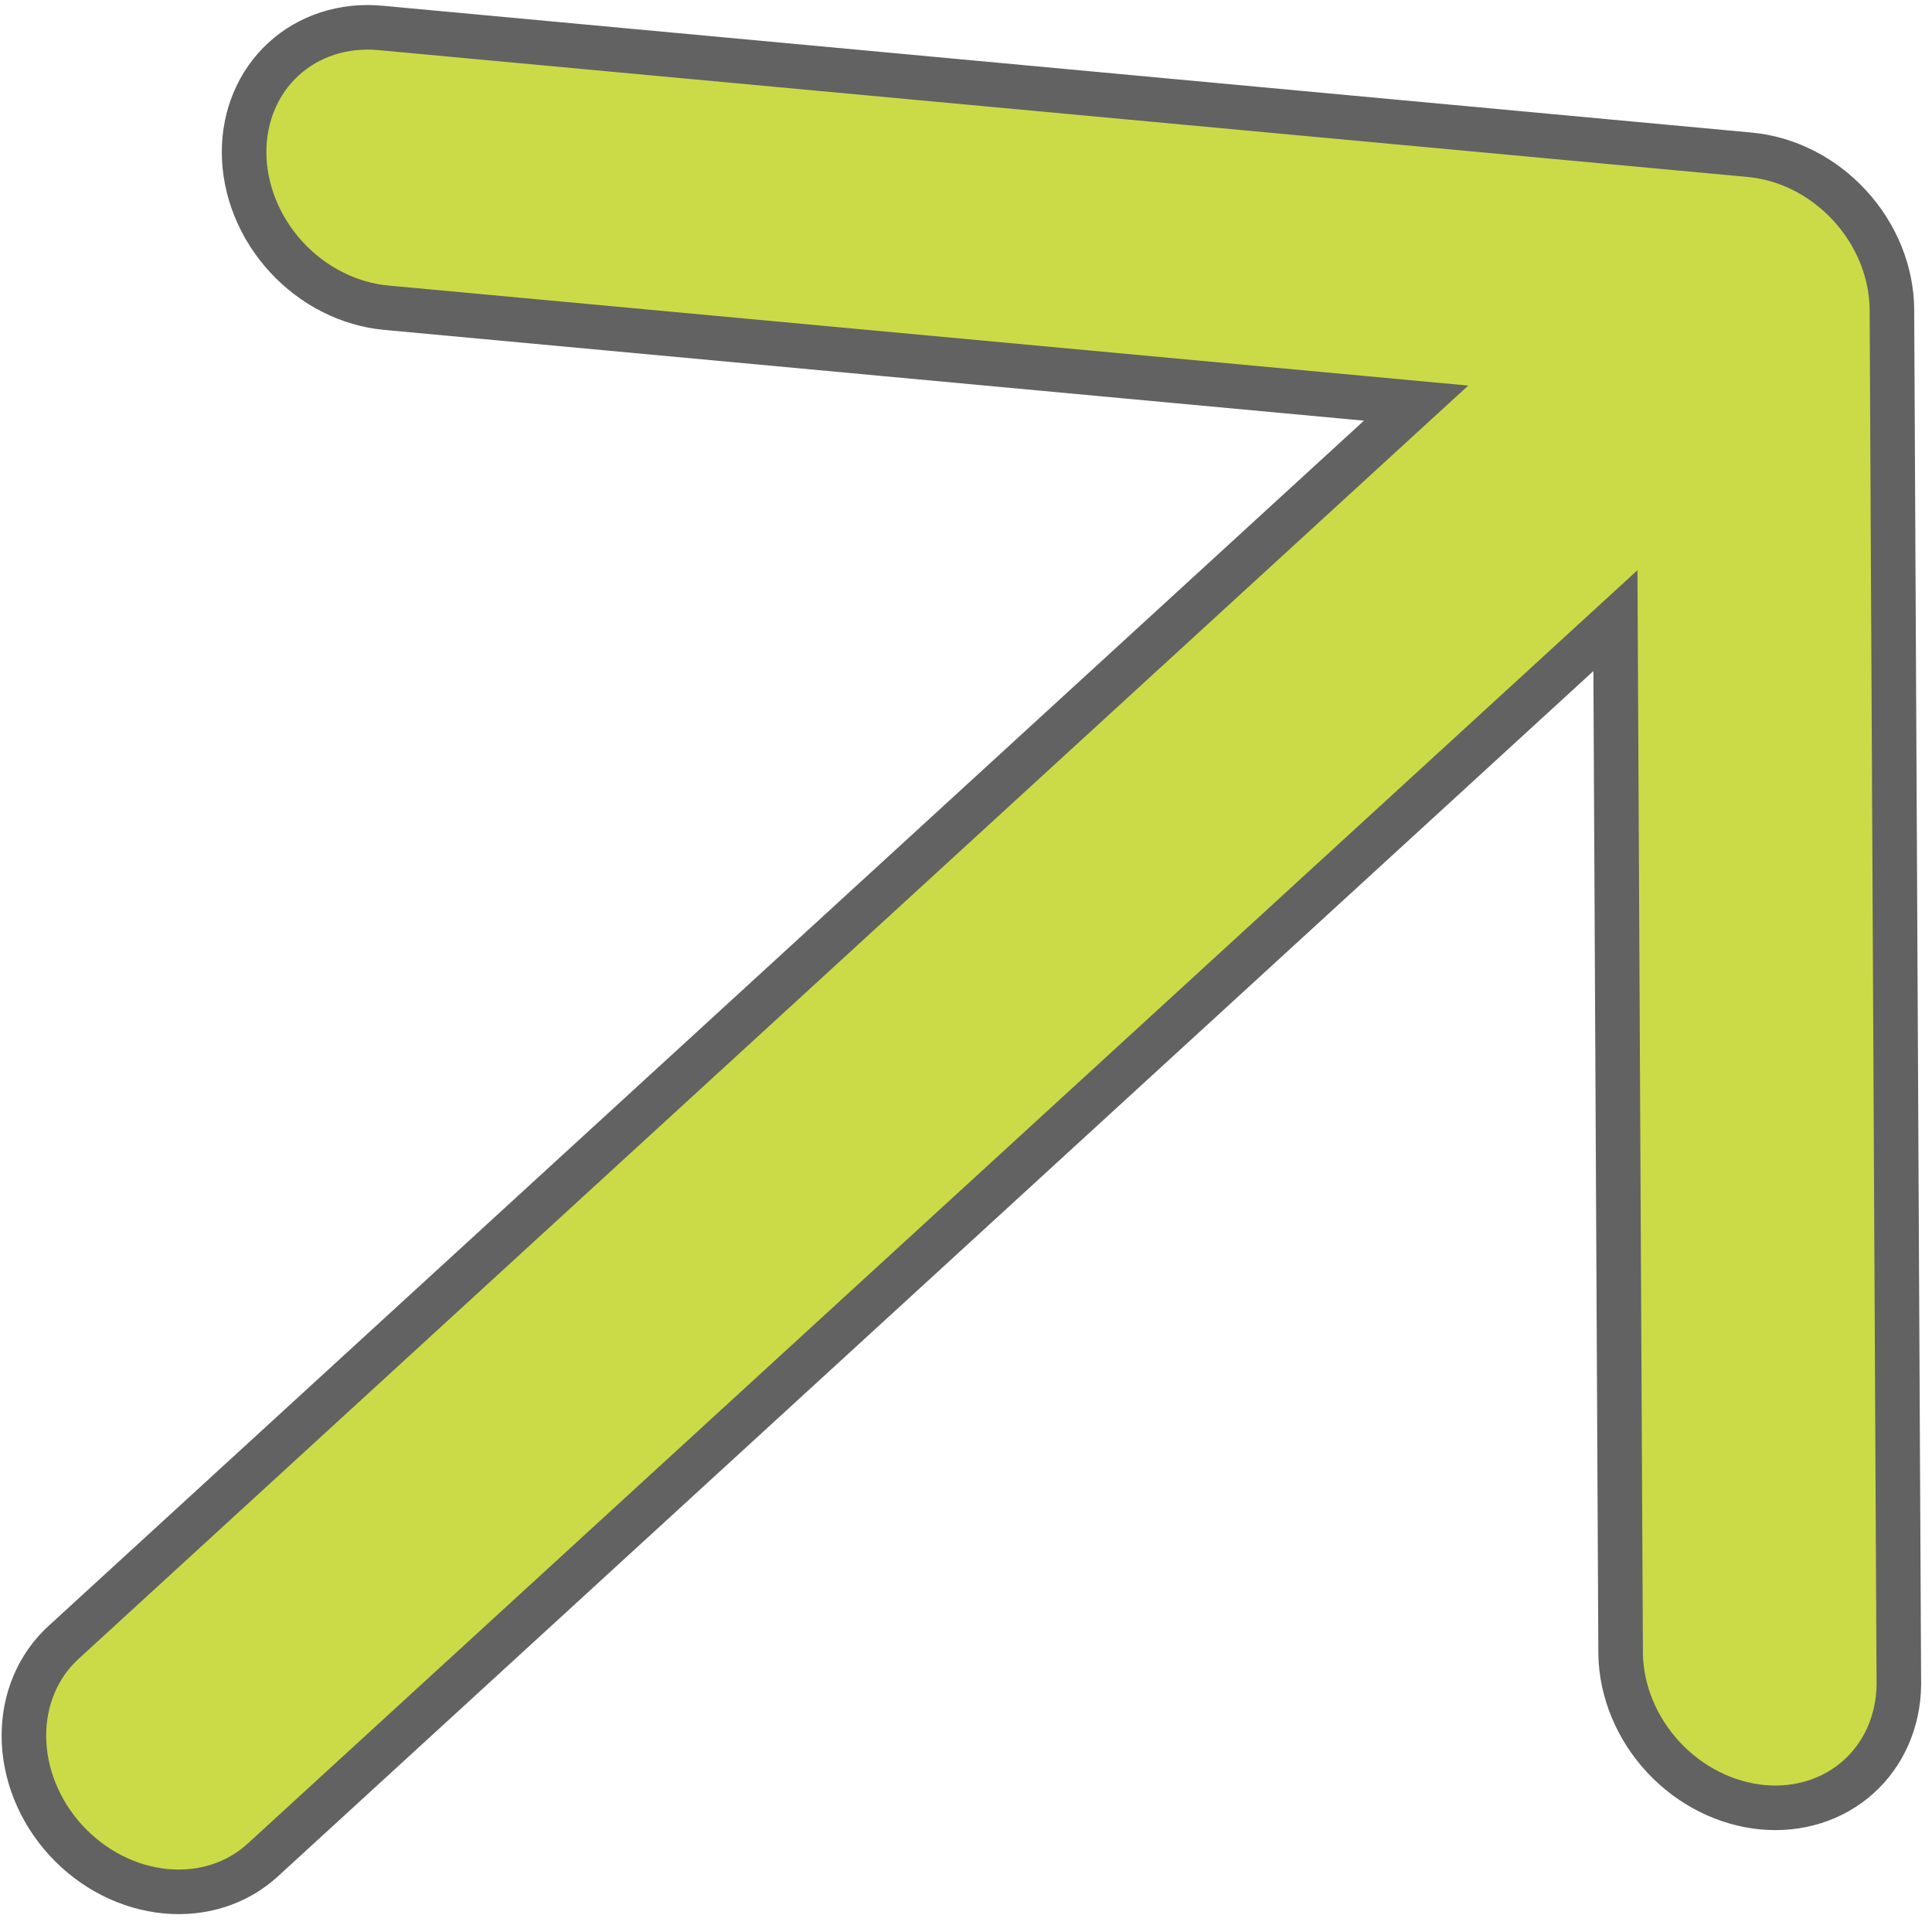 <?xml version="1.0" encoding="UTF-8"?> <svg xmlns="http://www.w3.org/2000/svg" width="100" height="100" viewBox="0 0 100 100" fill="none"> <path d="M70.705 20.625L19.983 15.926C18.068 15.748 16.199 14.809 14.808 13.29C13.418 11.772 12.645 9.829 12.634 7.905C12.625 5.987 13.373 4.252 14.677 3.057C15.982 1.861 17.775 1.268 19.686 1.445L90.576 8.012C92.492 8.19 94.36 9.129 95.751 10.648C97.142 12.166 97.915 14.109 97.925 16.032L98.284 87.215C98.258 89.103 97.498 90.801 96.198 91.969C94.896 93.139 93.121 93.717 91.232 93.542C89.338 93.366 87.489 92.446 86.101 90.956C84.716 89.468 83.929 87.559 83.884 85.656L83.627 34.727L83.614 32.124L81.695 33.883L13.596 96.279C12.291 97.475 10.498 98.068 8.587 97.891C6.671 97.713 4.802 96.774 3.411 95.256C2.019 93.737 1.246 91.794 1.237 89.87C1.227 87.95 1.975 86.215 3.28 85.02L71.378 22.623L73.297 20.865L70.705 20.625Z" fill="#CBDB47" stroke="#626262" stroke-width="2.307"></path> </svg> 